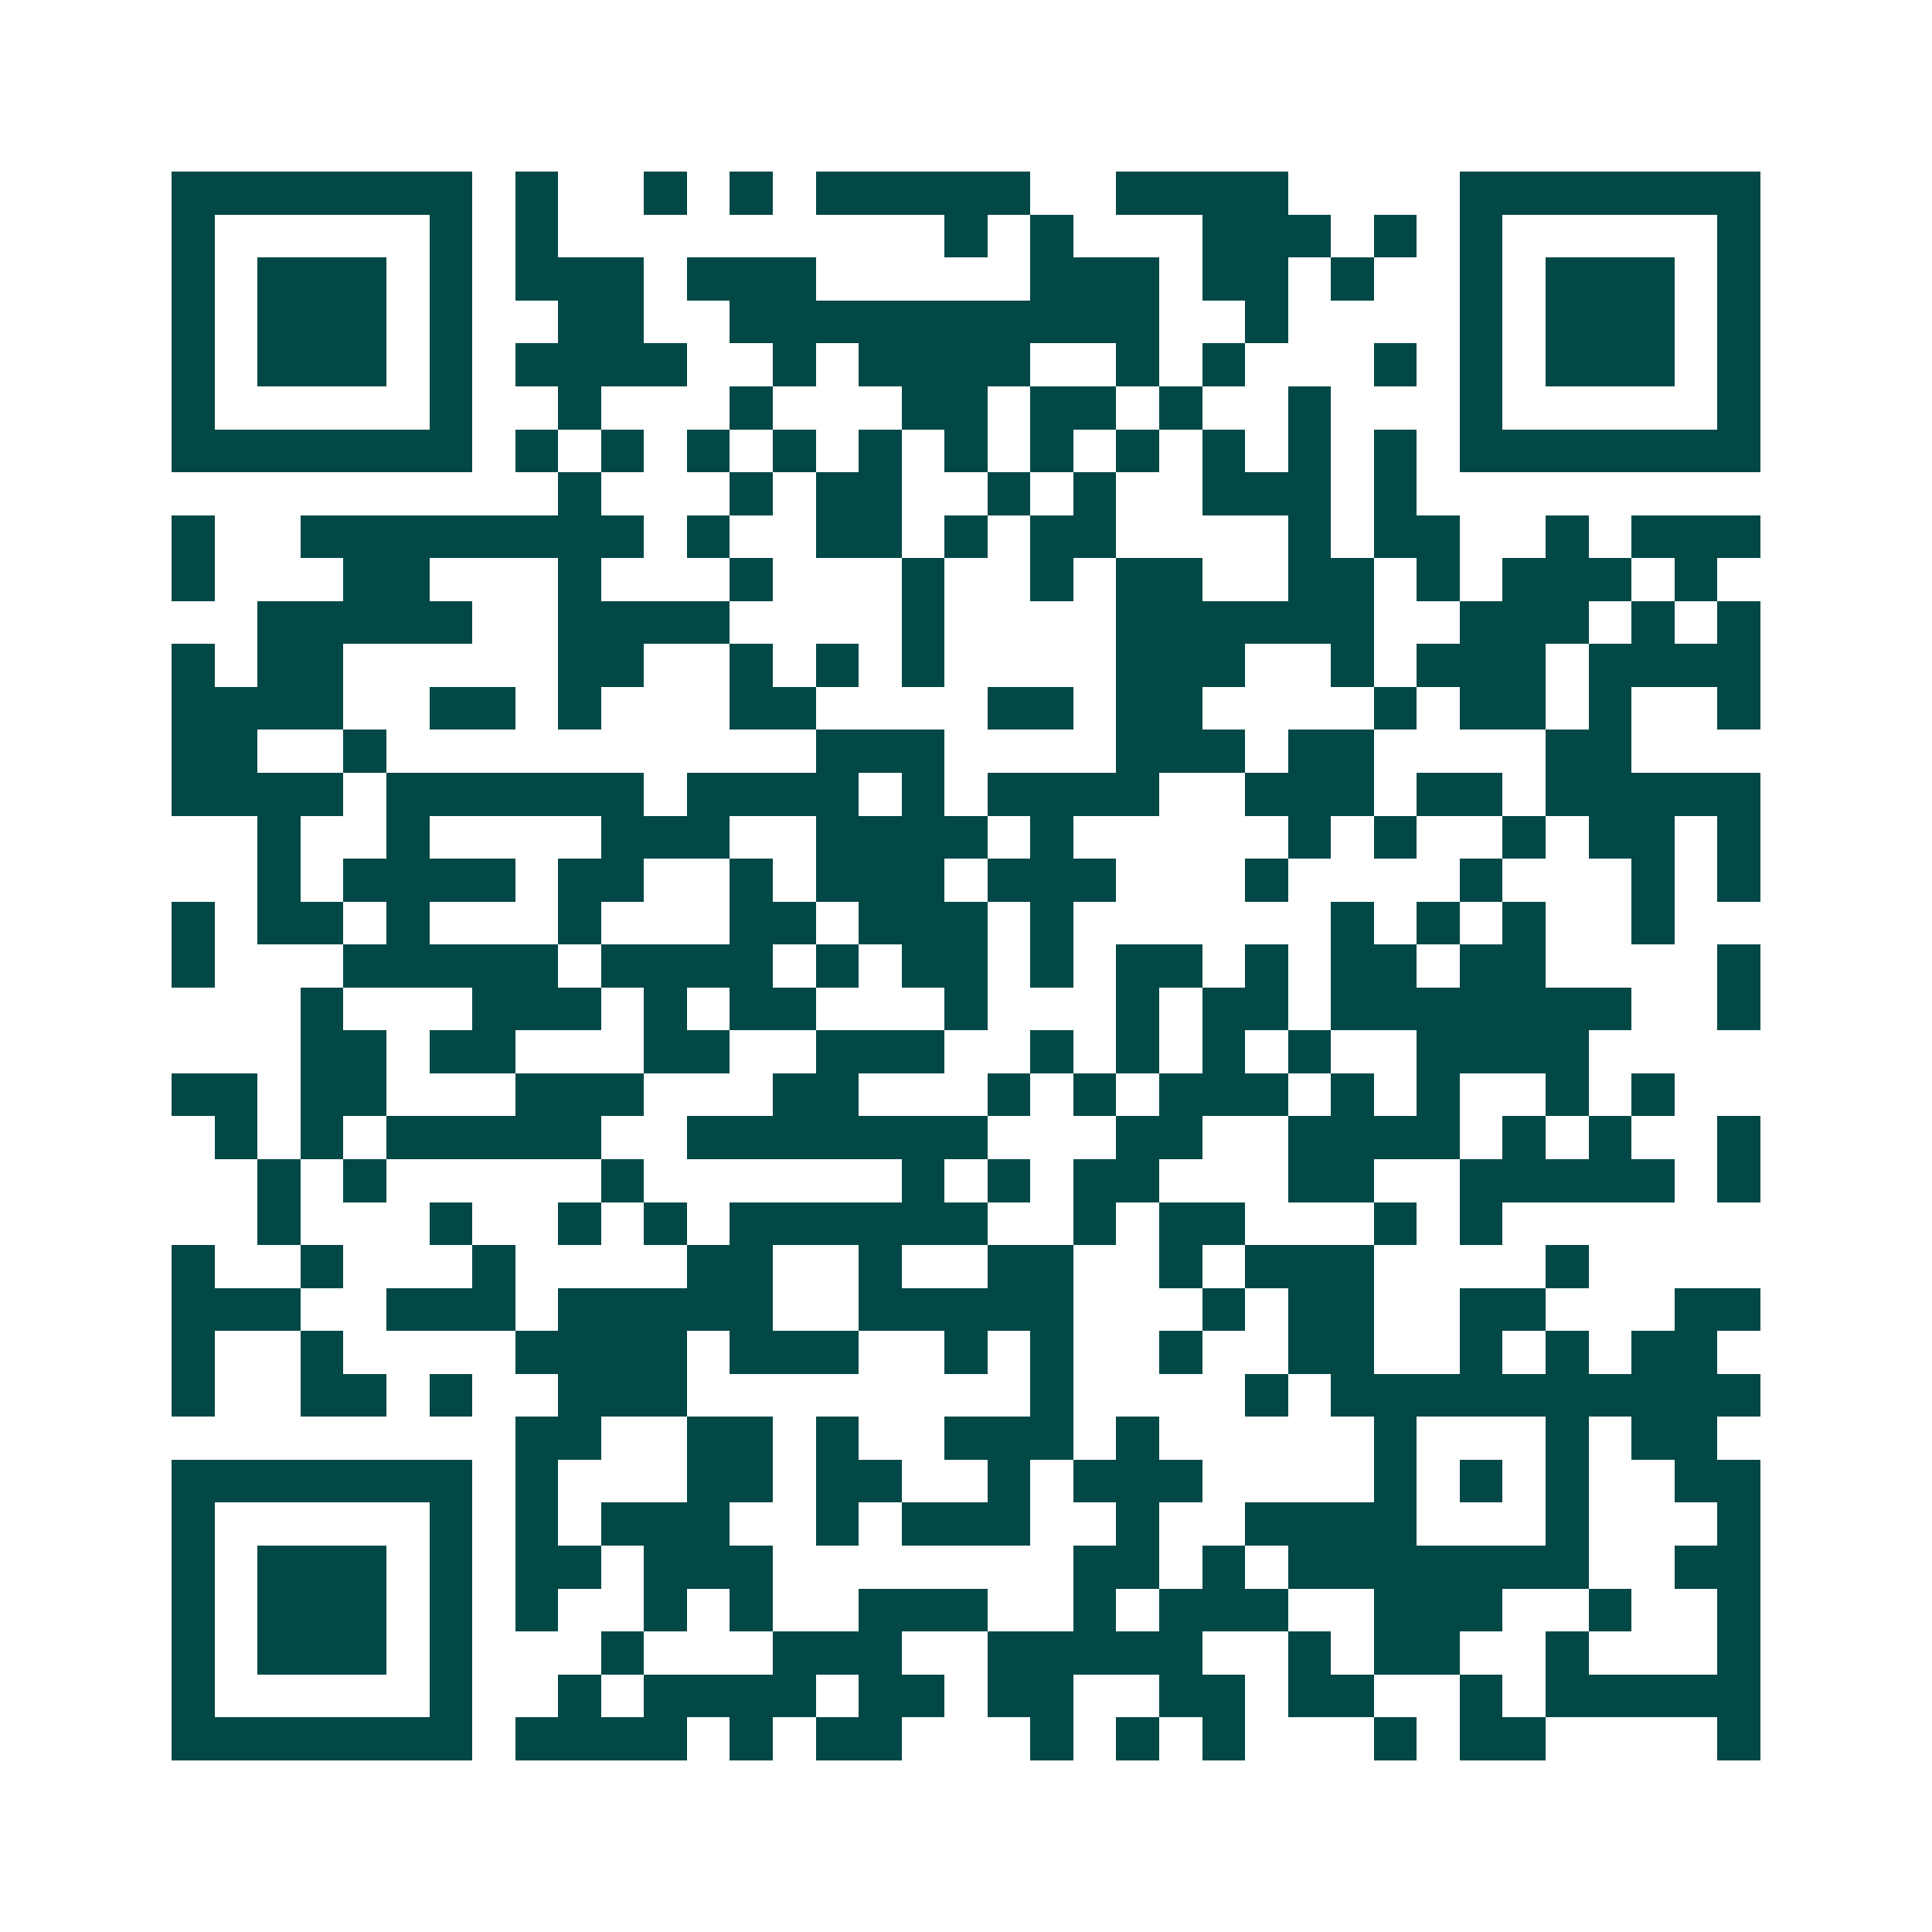 <svg xmlns="http://www.w3.org/2000/svg" width="200" height="200" viewBox="0 0 45 45" shape-rendering="crispEdges"><path fill="#ffffff" d="M0 0h45v45H0z"/><path stroke="#014847" d="M4 4.5h7m1 0h1m2 0h1m1 0h1m1 0h5m2 0h4m4 0h7M4 5.5h1m5 0h1m1 0h1m9 0h1m1 0h1m3 0h3m1 0h1m1 0h1m5 0h1M4 6.5h1m1 0h3m1 0h1m1 0h3m1 0h3m5 0h3m1 0h2m1 0h1m2 0h1m1 0h3m1 0h1M4 7.5h1m1 0h3m1 0h1m2 0h2m2 0h10m2 0h1m4 0h1m1 0h3m1 0h1M4 8.5h1m1 0h3m1 0h1m1 0h4m2 0h1m1 0h4m2 0h1m1 0h1m3 0h1m1 0h1m1 0h3m1 0h1M4 9.5h1m5 0h1m2 0h1m3 0h1m3 0h2m1 0h2m1 0h1m2 0h1m3 0h1m5 0h1M4 10.5h7m1 0h1m1 0h1m1 0h1m1 0h1m1 0h1m1 0h1m1 0h1m1 0h1m1 0h1m1 0h1m1 0h1m1 0h7M13 11.5h1m3 0h1m1 0h2m2 0h1m1 0h1m2 0h3m1 0h1M4 12.5h1m2 0h8m1 0h1m2 0h2m1 0h1m1 0h2m4 0h1m1 0h2m2 0h1m1 0h3M4 13.5h1m3 0h2m3 0h1m3 0h1m3 0h1m2 0h1m1 0h2m2 0h2m1 0h1m1 0h3m1 0h1M6 14.5h5m2 0h4m4 0h1m4 0h6m2 0h3m1 0h1m1 0h1M4 15.5h1m1 0h2m5 0h2m2 0h1m1 0h1m1 0h1m4 0h3m2 0h1m1 0h3m1 0h4M4 16.5h4m2 0h2m1 0h1m3 0h2m4 0h2m1 0h2m4 0h1m1 0h2m1 0h1m2 0h1M4 17.5h2m2 0h1m10 0h3m4 0h3m1 0h2m4 0h2M4 18.5h4m1 0h6m1 0h4m1 0h1m1 0h4m2 0h3m1 0h2m1 0h5M6 19.5h1m2 0h1m4 0h3m2 0h4m1 0h1m5 0h1m1 0h1m2 0h1m1 0h2m1 0h1M6 20.5h1m1 0h4m1 0h2m2 0h1m1 0h3m1 0h3m3 0h1m4 0h1m3 0h1m1 0h1M4 21.5h1m1 0h2m1 0h1m3 0h1m3 0h2m1 0h3m1 0h1m6 0h1m1 0h1m1 0h1m2 0h1M4 22.5h1m3 0h5m1 0h4m1 0h1m1 0h2m1 0h1m1 0h2m1 0h1m1 0h2m1 0h2m4 0h1M7 23.5h1m3 0h3m1 0h1m1 0h2m3 0h1m3 0h1m1 0h2m1 0h7m2 0h1M7 24.5h2m1 0h2m3 0h2m2 0h3m2 0h1m1 0h1m1 0h1m1 0h1m2 0h4M4 25.5h2m1 0h2m3 0h3m3 0h2m3 0h1m1 0h1m1 0h3m1 0h1m1 0h1m2 0h1m1 0h1M5 26.5h1m1 0h1m1 0h5m2 0h7m3 0h2m2 0h4m1 0h1m1 0h1m2 0h1M6 27.5h1m1 0h1m5 0h1m6 0h1m1 0h1m1 0h2m3 0h2m2 0h5m1 0h1M6 28.5h1m3 0h1m2 0h1m1 0h1m1 0h6m2 0h1m1 0h2m3 0h1m1 0h1M4 29.5h1m2 0h1m3 0h1m4 0h2m2 0h1m2 0h2m2 0h1m1 0h3m4 0h1M4 30.5h3m2 0h3m1 0h5m2 0h5m3 0h1m1 0h2m2 0h2m3 0h2M4 31.5h1m2 0h1m4 0h4m1 0h3m2 0h1m1 0h1m2 0h1m2 0h2m2 0h1m1 0h1m1 0h2M4 32.5h1m2 0h2m1 0h1m2 0h3m8 0h1m4 0h1m1 0h10M12 33.5h2m2 0h2m1 0h1m2 0h3m1 0h1m5 0h1m3 0h1m1 0h2M4 34.5h7m1 0h1m3 0h2m1 0h2m2 0h1m1 0h3m4 0h1m1 0h1m1 0h1m2 0h2M4 35.5h1m5 0h1m1 0h1m1 0h3m2 0h1m1 0h3m2 0h1m2 0h4m3 0h1m3 0h1M4 36.5h1m1 0h3m1 0h1m1 0h2m1 0h3m7 0h2m1 0h1m1 0h7m2 0h2M4 37.5h1m1 0h3m1 0h1m1 0h1m2 0h1m1 0h1m2 0h3m2 0h1m1 0h3m2 0h3m2 0h1m2 0h1M4 38.5h1m1 0h3m1 0h1m3 0h1m3 0h3m2 0h5m2 0h1m1 0h2m2 0h1m3 0h1M4 39.5h1m5 0h1m2 0h1m1 0h4m1 0h2m1 0h2m2 0h2m1 0h2m2 0h1m1 0h5M4 40.5h7m1 0h4m1 0h1m1 0h2m3 0h1m1 0h1m1 0h1m3 0h1m1 0h2m4 0h1"/></svg>

